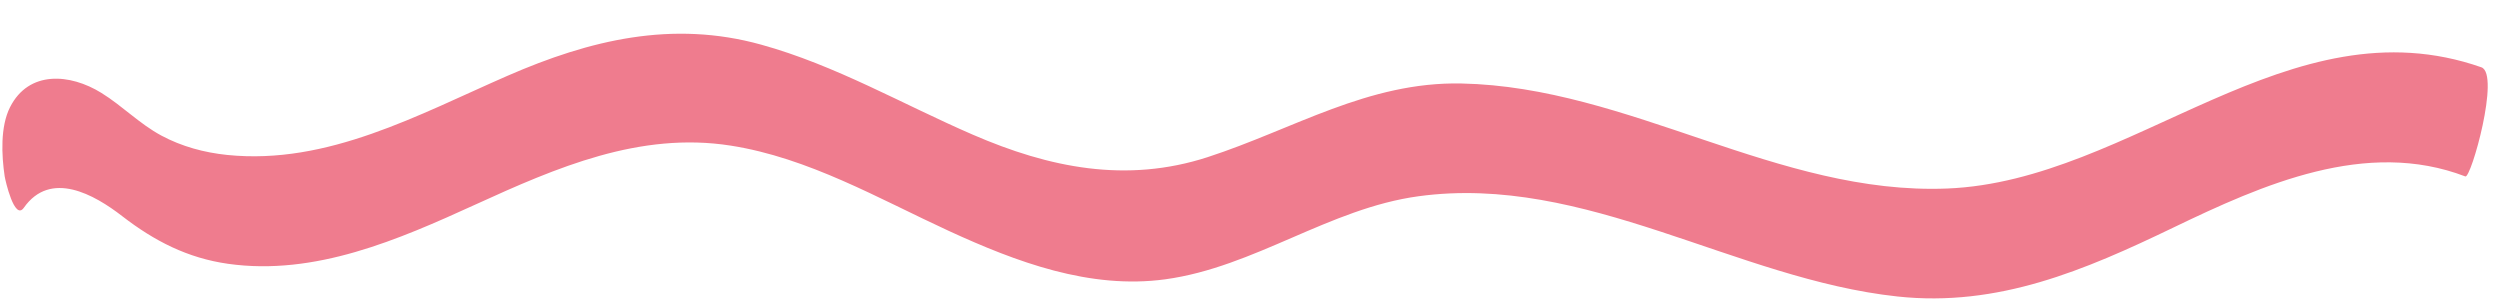 <?xml version="1.0" encoding="UTF-8" standalone="no"?><svg xmlns="http://www.w3.org/2000/svg" xmlns:xlink="http://www.w3.org/1999/xlink" fill="#000000" height="52.9" preserveAspectRatio="xMidYMid meet" version="1" viewBox="-0.4 -5.8 430.6 52.9" width="430.6" zoomAndPan="magnify"><g id="change1_1"><path d="M426.99,5.79c-33.04-11.57-60.05,19.59-91.98,20.88c-29.19,1.18-54.75-17.5-83.69-18.09 c-16.1-0.33-28.9,7.87-43.7,12.68c-14.01,4.55-27.28,1.85-40.48-3.87c-12.12-5.25-23.63-11.96-36.44-15.5 C115.42-2.35,101.22,1.06,87,7.26c-15.29,6.67-30.96,15.39-48.25,13.63c-3.98-0.41-7.83-1.45-11.36-3.34 c-3.76-2.02-6.72-5.12-10.33-7.35c-5.39-3.34-12.5-3.91-15.73,2.46c-1.7,3.36-1.46,8.3-0.93,11.88c0.1,0.68,1.69,7.74,3.3,5.45 c4.6-6.55,12.13-2.29,16.96,1.45c5.53,4.27,11.24,7.21,18.23,8.2c14.96,2.11,29.32-4.15,42.6-10.21 c13.93-6.36,28.31-12.6,43.96-10.15c13.41,2.1,25.45,9.11,37.61,14.71c11.59,5.33,24.27,10.09,37.24,8.32 c15.37-2.1,28.25-12.22,43.65-14.31c28.67-3.9,54.6,14.27,82.48,17.27c17.32,1.86,32.21-4.51,47.48-11.86 c15.37-7.4,33.25-15.37,50.32-8.82C425.21,24.96,430.28,6.94,426.99,5.79z" fill="#ef7c8e"/></g></svg>